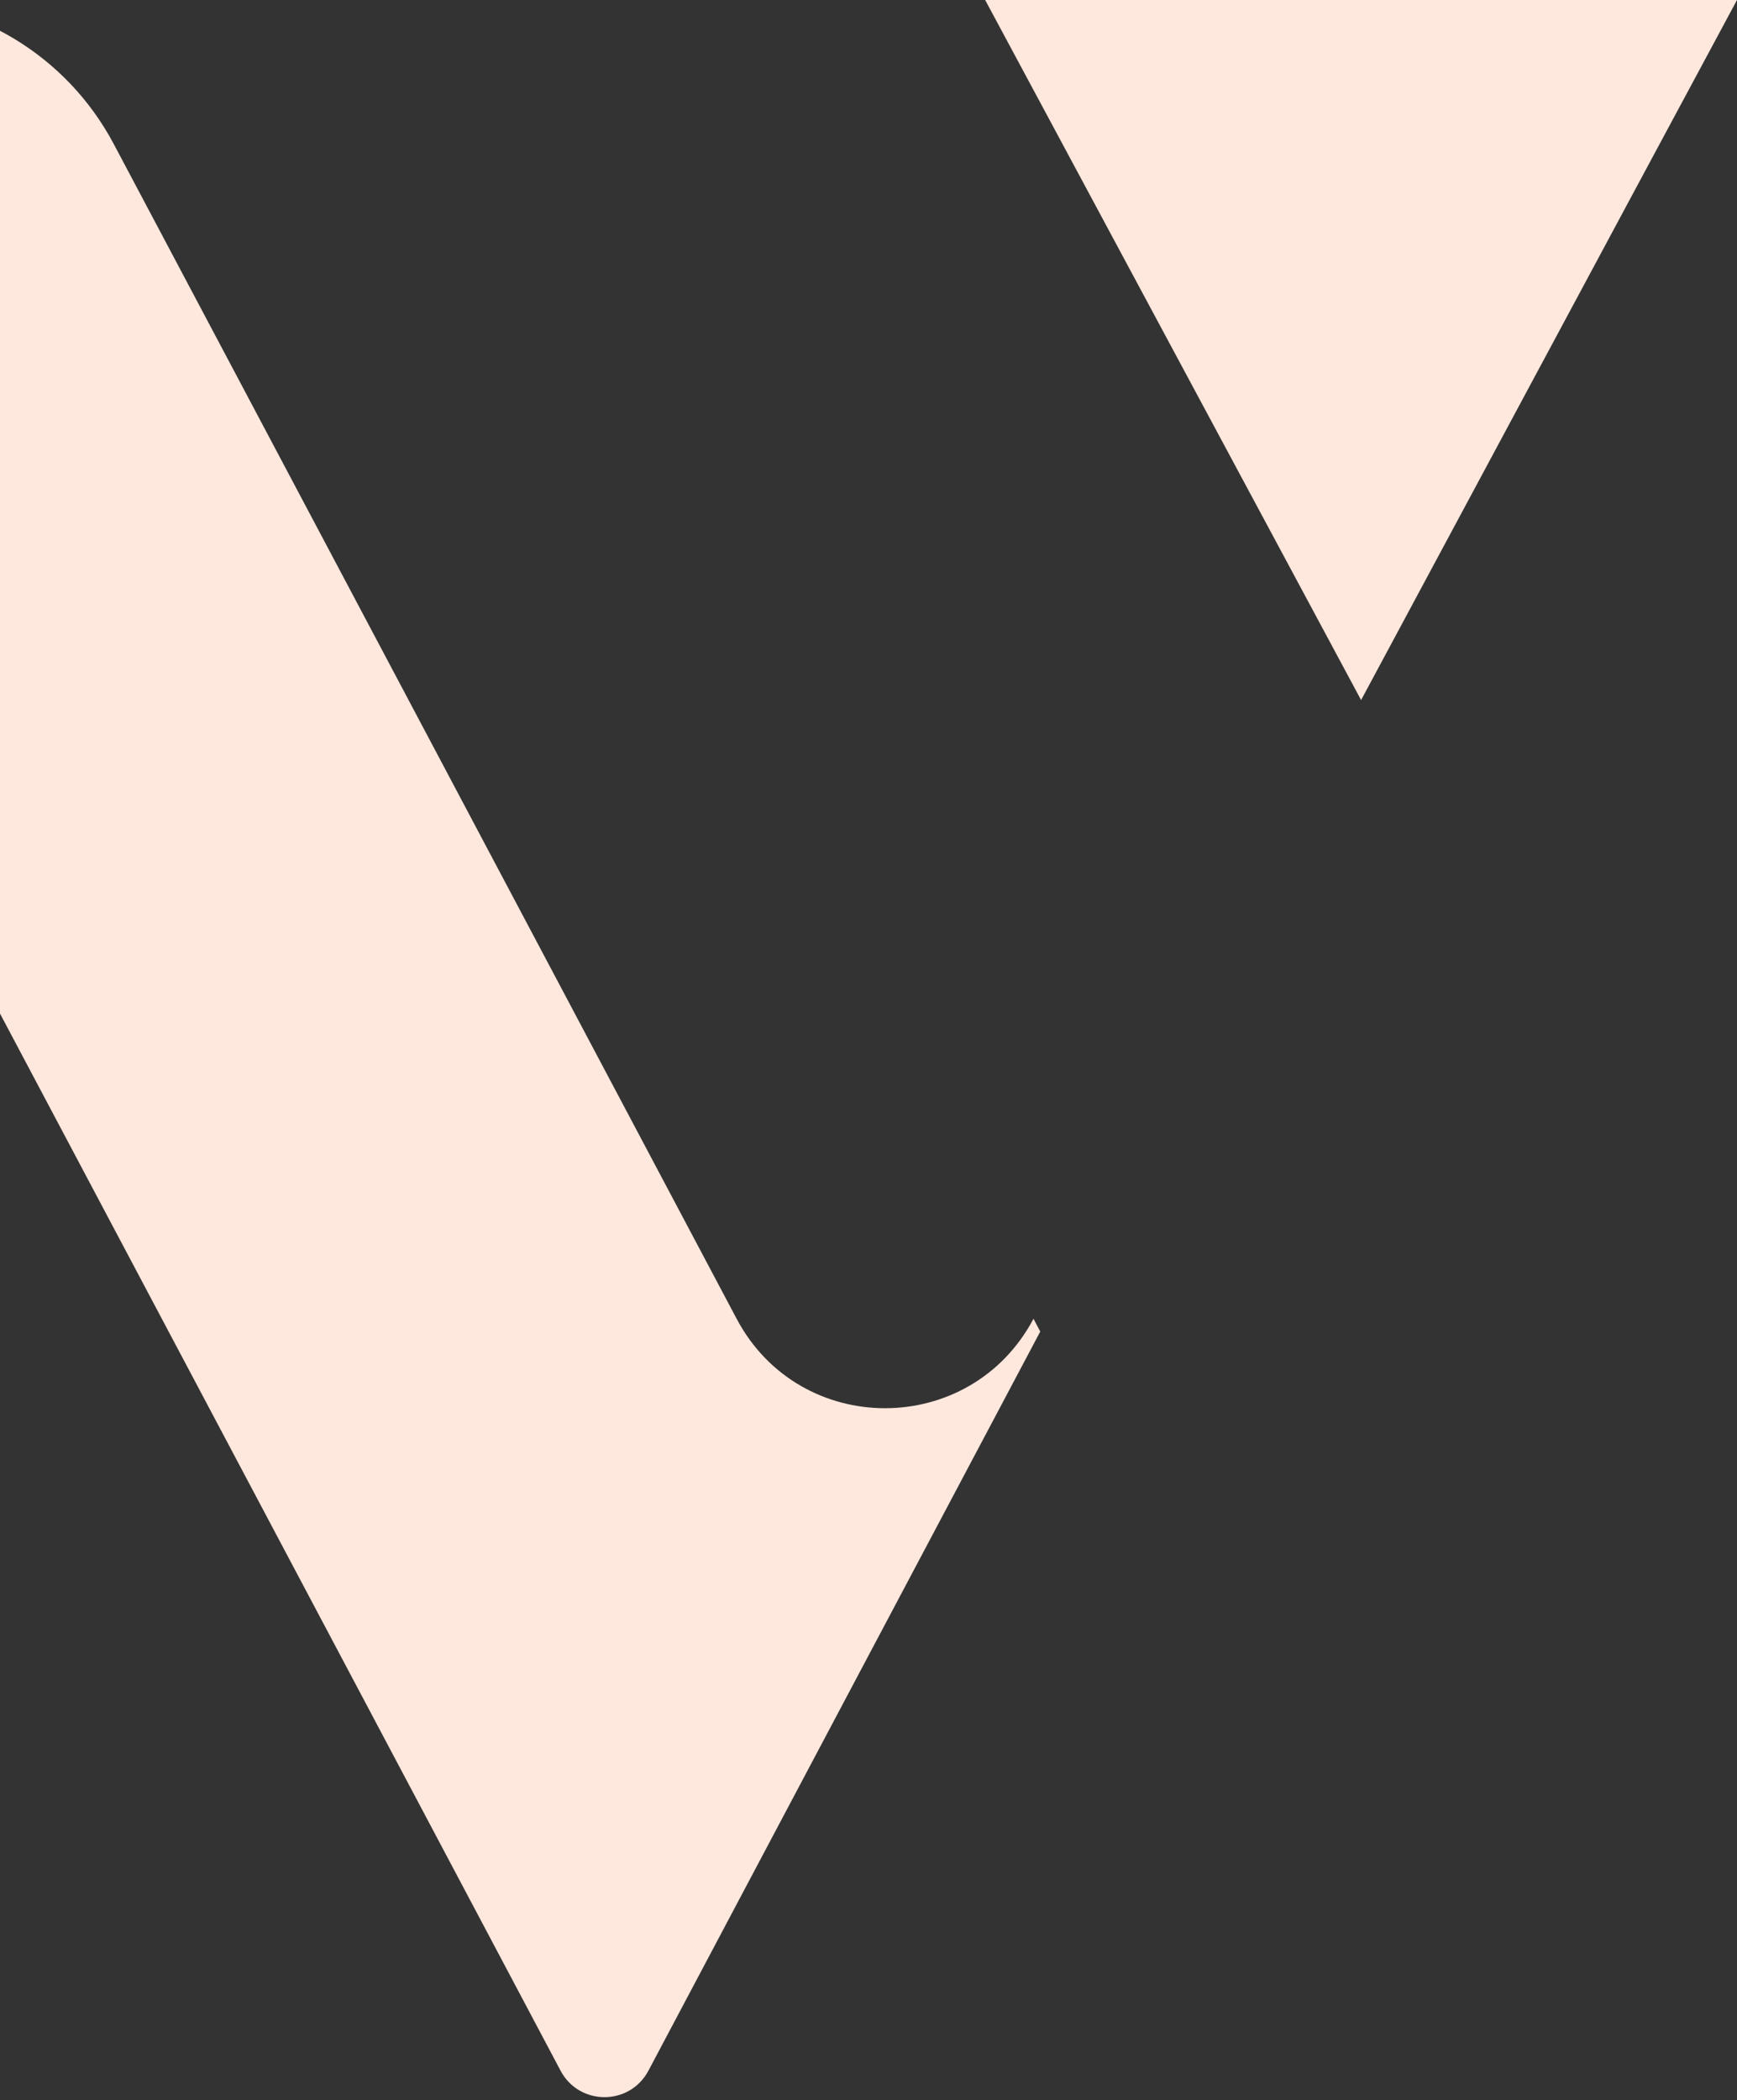 <?xml version="1.0" encoding="UTF-8"?>
<svg width="536px" height="648px" viewBox="0 0 536 648" version="1.1" xmlns="http://www.w3.org/2000/svg" xmlns:xlink="http://www.w3.org/1999/xlink">
    <rect x="0" y="0" width="536" height="648" fill="#333333" stroke="none"/>
    <title>E2228C9D-FEDE-4C2E-A65F-D4463C77157A</title>
    <g id="Phase-2-Designs-FINAL" stroke="none" stroke-width="1" fill="none" fill-rule="evenodd">
        <g id="Closet-Valet-About-v2" transform="translate(0, -1776)" fill="#FEE7DC">
            <g id="Our-purpose" transform="translate(-641, 800)">
                <path d="M602.37,976 C633.249,976 661.592,993.082 676.092,1020.415 L868.311,1382.885 C887.819,1419.685 940.406,1419.674 959.914,1382.875 L962,1386.829 L841.094,1614.864 C835.315,1625.764 819.75,1625.764 813.971,1614.864 L550.774,1118.595 L550.732,1118.595 C511.174,1044.003 448.552,995.174 377.792,993.228 C375.278,993.27 372.795,993.343 370.323,993.427 C364.168,993.657 358.055,994.044 351.973,994.63 C337.65,996.534 323.681,1000.414 310.287,1006.042 C234.416,1044.348 179.064,1163.93 179.064,1305.521 C179.064,1447.07 234.416,1566.652 310.287,1604.958 C328.438,1612.573 347.56,1616.998 367.339,1617.73 L367.652,1617.73 C440.269,1614.393 502.349,1539.288 530.338,1432.635 L637.63,1635 L395.213,1635 C176.936,1635 0,1487.478 0,1305.521 C0,1123.522 176.936,976 395.213,976 Z M1177,976 L1148.858,1028.36 L1061,1192 L1058.933,1188.132 L945,976 L1177,976 Z" id="img-about-logo-left"></path>
            </g>
        </g>
    </g>
</svg>